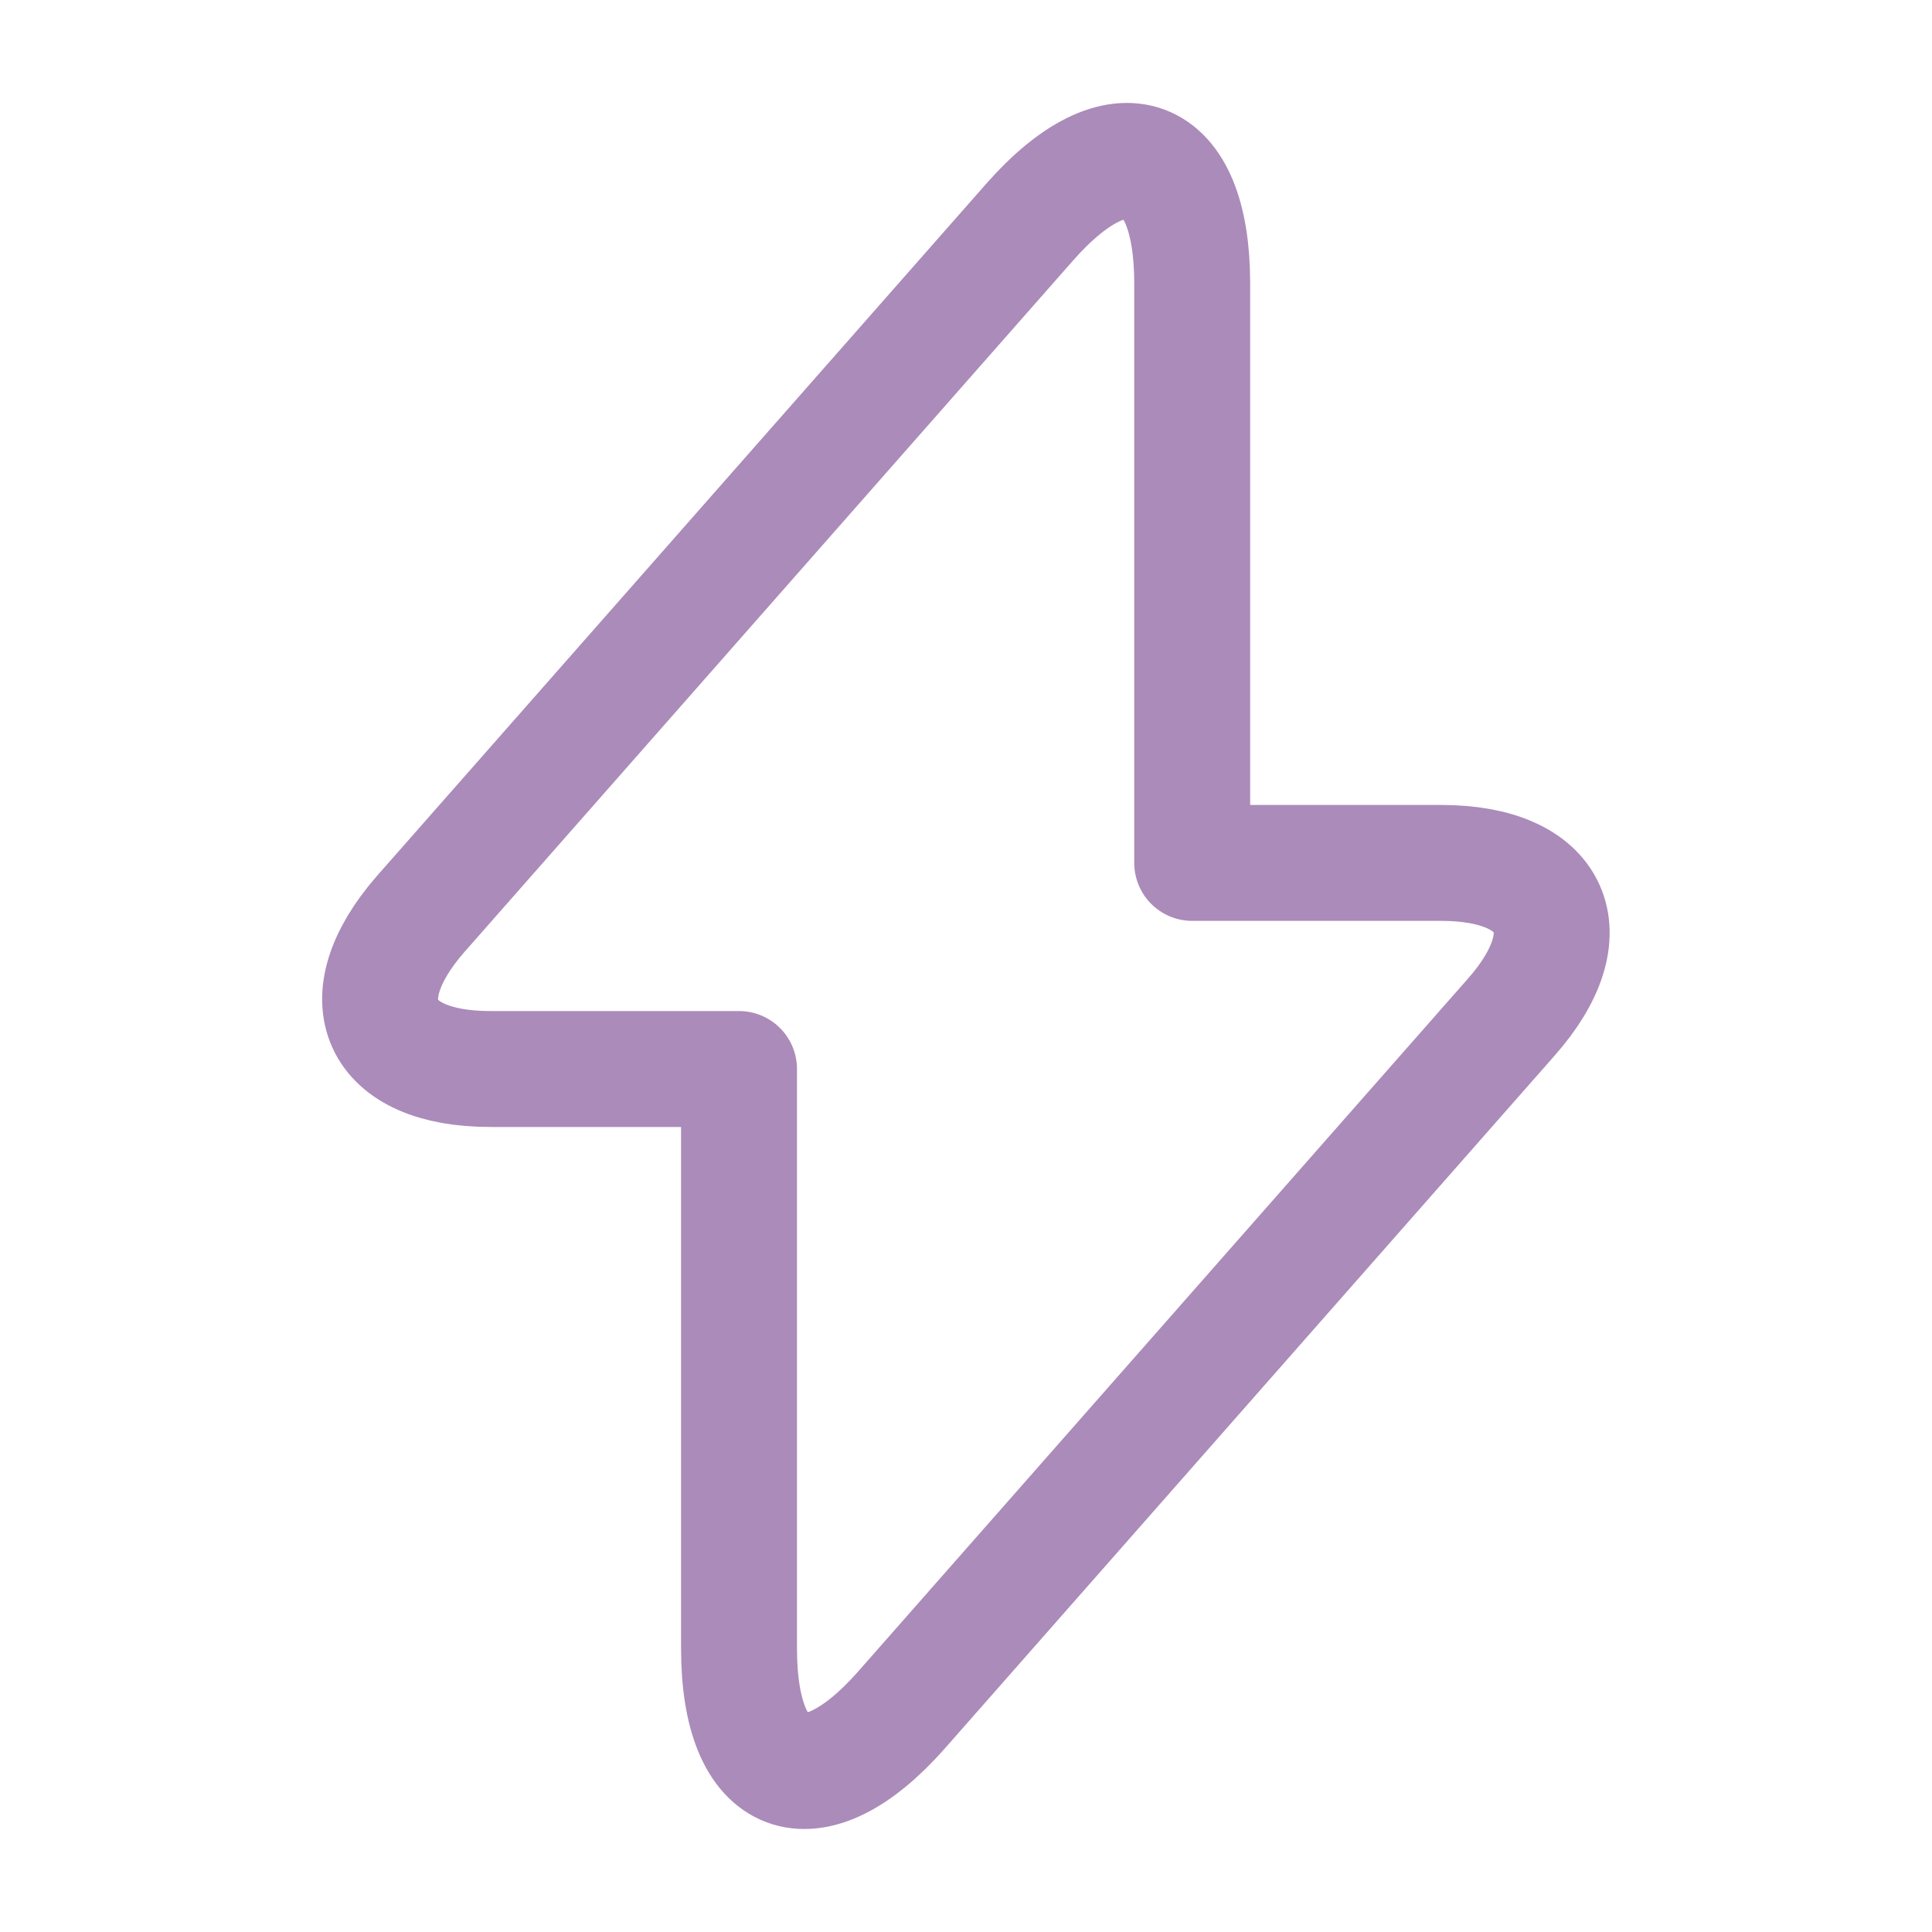 <svg width="25" height="25" viewBox="0 0 25 25" fill="none" xmlns="http://www.w3.org/2000/svg">
<path d="M6.344 13.833H9.563V21.333C9.563 23.083 10.511 23.437 11.667 22.125L19.552 13.166C20.521 12.072 20.115 11.166 18.646 11.166H15.427V3.666C15.427 1.916 14.479 1.562 13.323 2.875L5.438 11.833C4.479 12.937 4.886 13.833 6.344 13.833Z" stroke="#AB8BBA" stroke-width="1.5" stroke-miterlimit="10" stroke-linecap="round" stroke-linejoin="round"/>
</svg>
